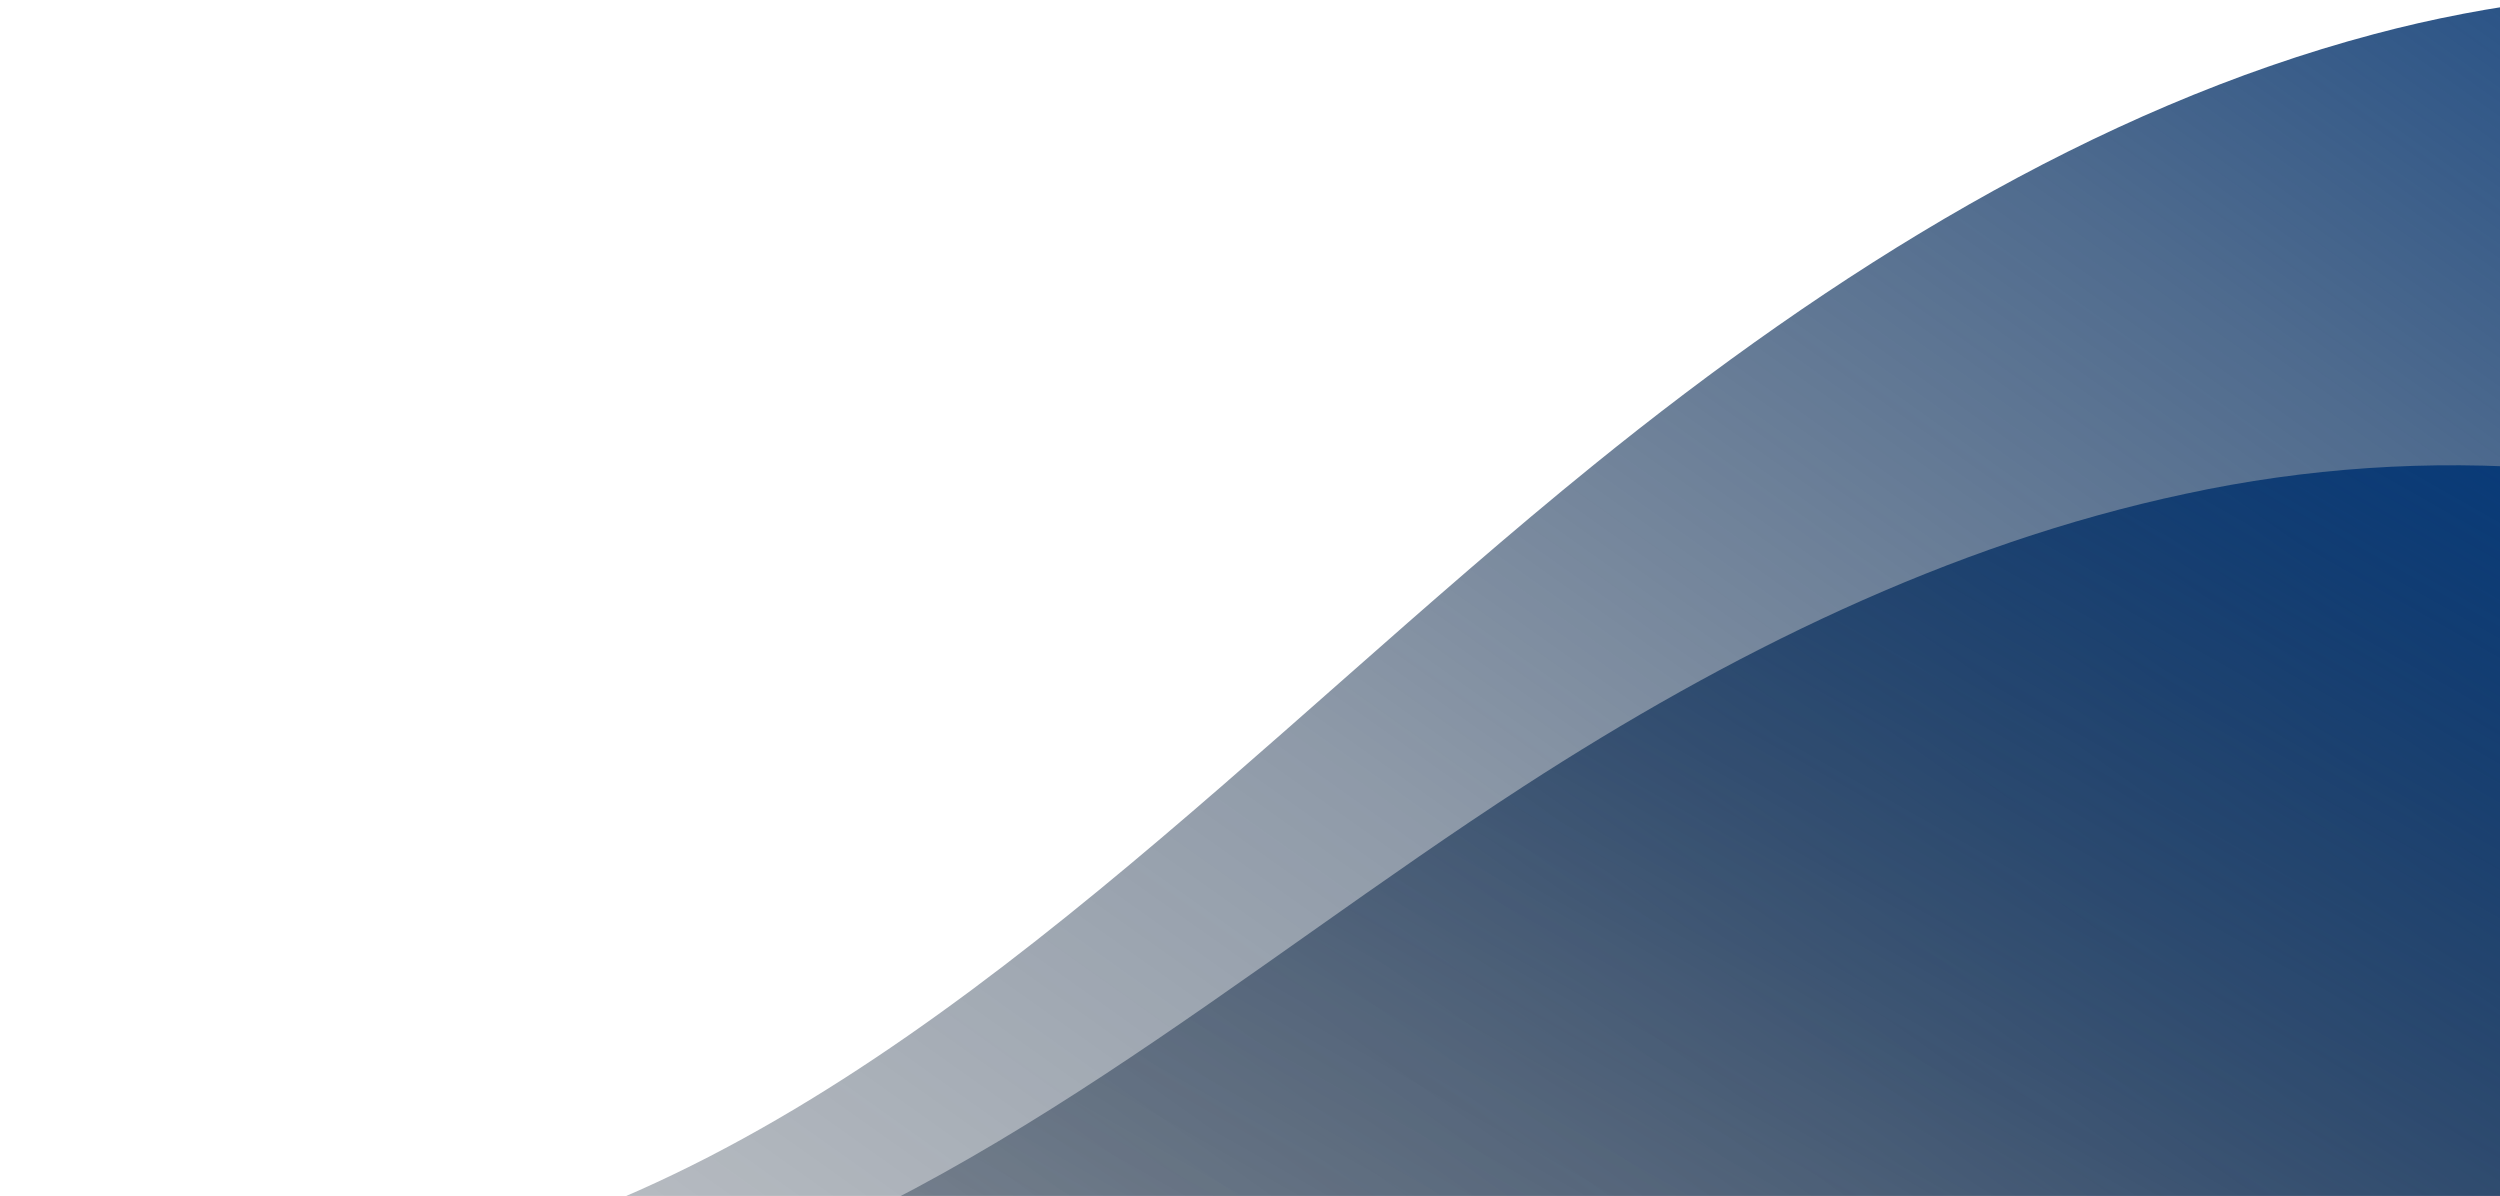 <svg width="763" height="365" viewBox="0 0 763 365" fill="none" xmlns="http://www.w3.org/2000/svg">
<g style="mix-blend-mode:soft-light">
<path d="M779 0C760.722 2.153 742.559 5.627 724.604 10.405C639.177 33.086 559.61 82.587 486.362 141.922C384.383 224.524 290.02 328.587 173.536 372.108C116.483 393.409 55.731 399.452 1.271 429.302L0 430H779V0Z" fill="url(#paint0_linear_249_968)"/>
</g>
<g style="mix-blend-mode:soft-light">
<path d="M779 143.207C741.522 140.235 703.811 142.759 667.066 150.7C594.687 166.092 527.183 199.678 465.089 239.933C378.615 295.998 298.617 366.581 199.864 396.16C155.788 409.321 108.958 413.911 66 430H779V143.207Z" fill="url(#paint1_linear_249_968)"/>
</g>
<defs>
<linearGradient id="paint0_linear_249_968" x1="-64.82" y1="1426.5" x2="979.639" y2="-45.154" gradientUnits="userSpaceOnUse">
<stop stop-opacity="0"/>
<stop offset="0.19" stop-color="#000204" stop-opacity="0.03"/>
<stop offset="0.36" stop-color="#00060F" stop-opacity="0.11"/>
<stop offset="0.53" stop-color="#000F21" stop-opacity="0.25"/>
<stop offset="0.69" stop-color="#001A3B" stop-opacity="0.44"/>
<stop offset="0.84" stop-color="#00295C" stop-opacity="0.69"/>
<stop offset="0.99" stop-color="#003B84" stop-opacity="0.99"/>
<stop offset="1" stop-color="#003C86"/>
</linearGradient>
<linearGradient id="paint1_linear_249_968" x1="25.341" y1="1127.13" x2="670.121" y2="-8.099" gradientUnits="userSpaceOnUse">
<stop stop-opacity="0"/>
<stop offset="0.19" stop-color="#000204" stop-opacity="0.03"/>
<stop offset="0.36" stop-color="#00060F" stop-opacity="0.11"/>
<stop offset="0.53" stop-color="#000F21" stop-opacity="0.25"/>
<stop offset="0.69" stop-color="#001A3B" stop-opacity="0.44"/>
<stop offset="0.84" stop-color="#00295C" stop-opacity="0.69"/>
<stop offset="0.99" stop-color="#003B84" stop-opacity="0.99"/>
<stop offset="1" stop-color="#003C86"/>
</linearGradient>
</defs>
</svg>
